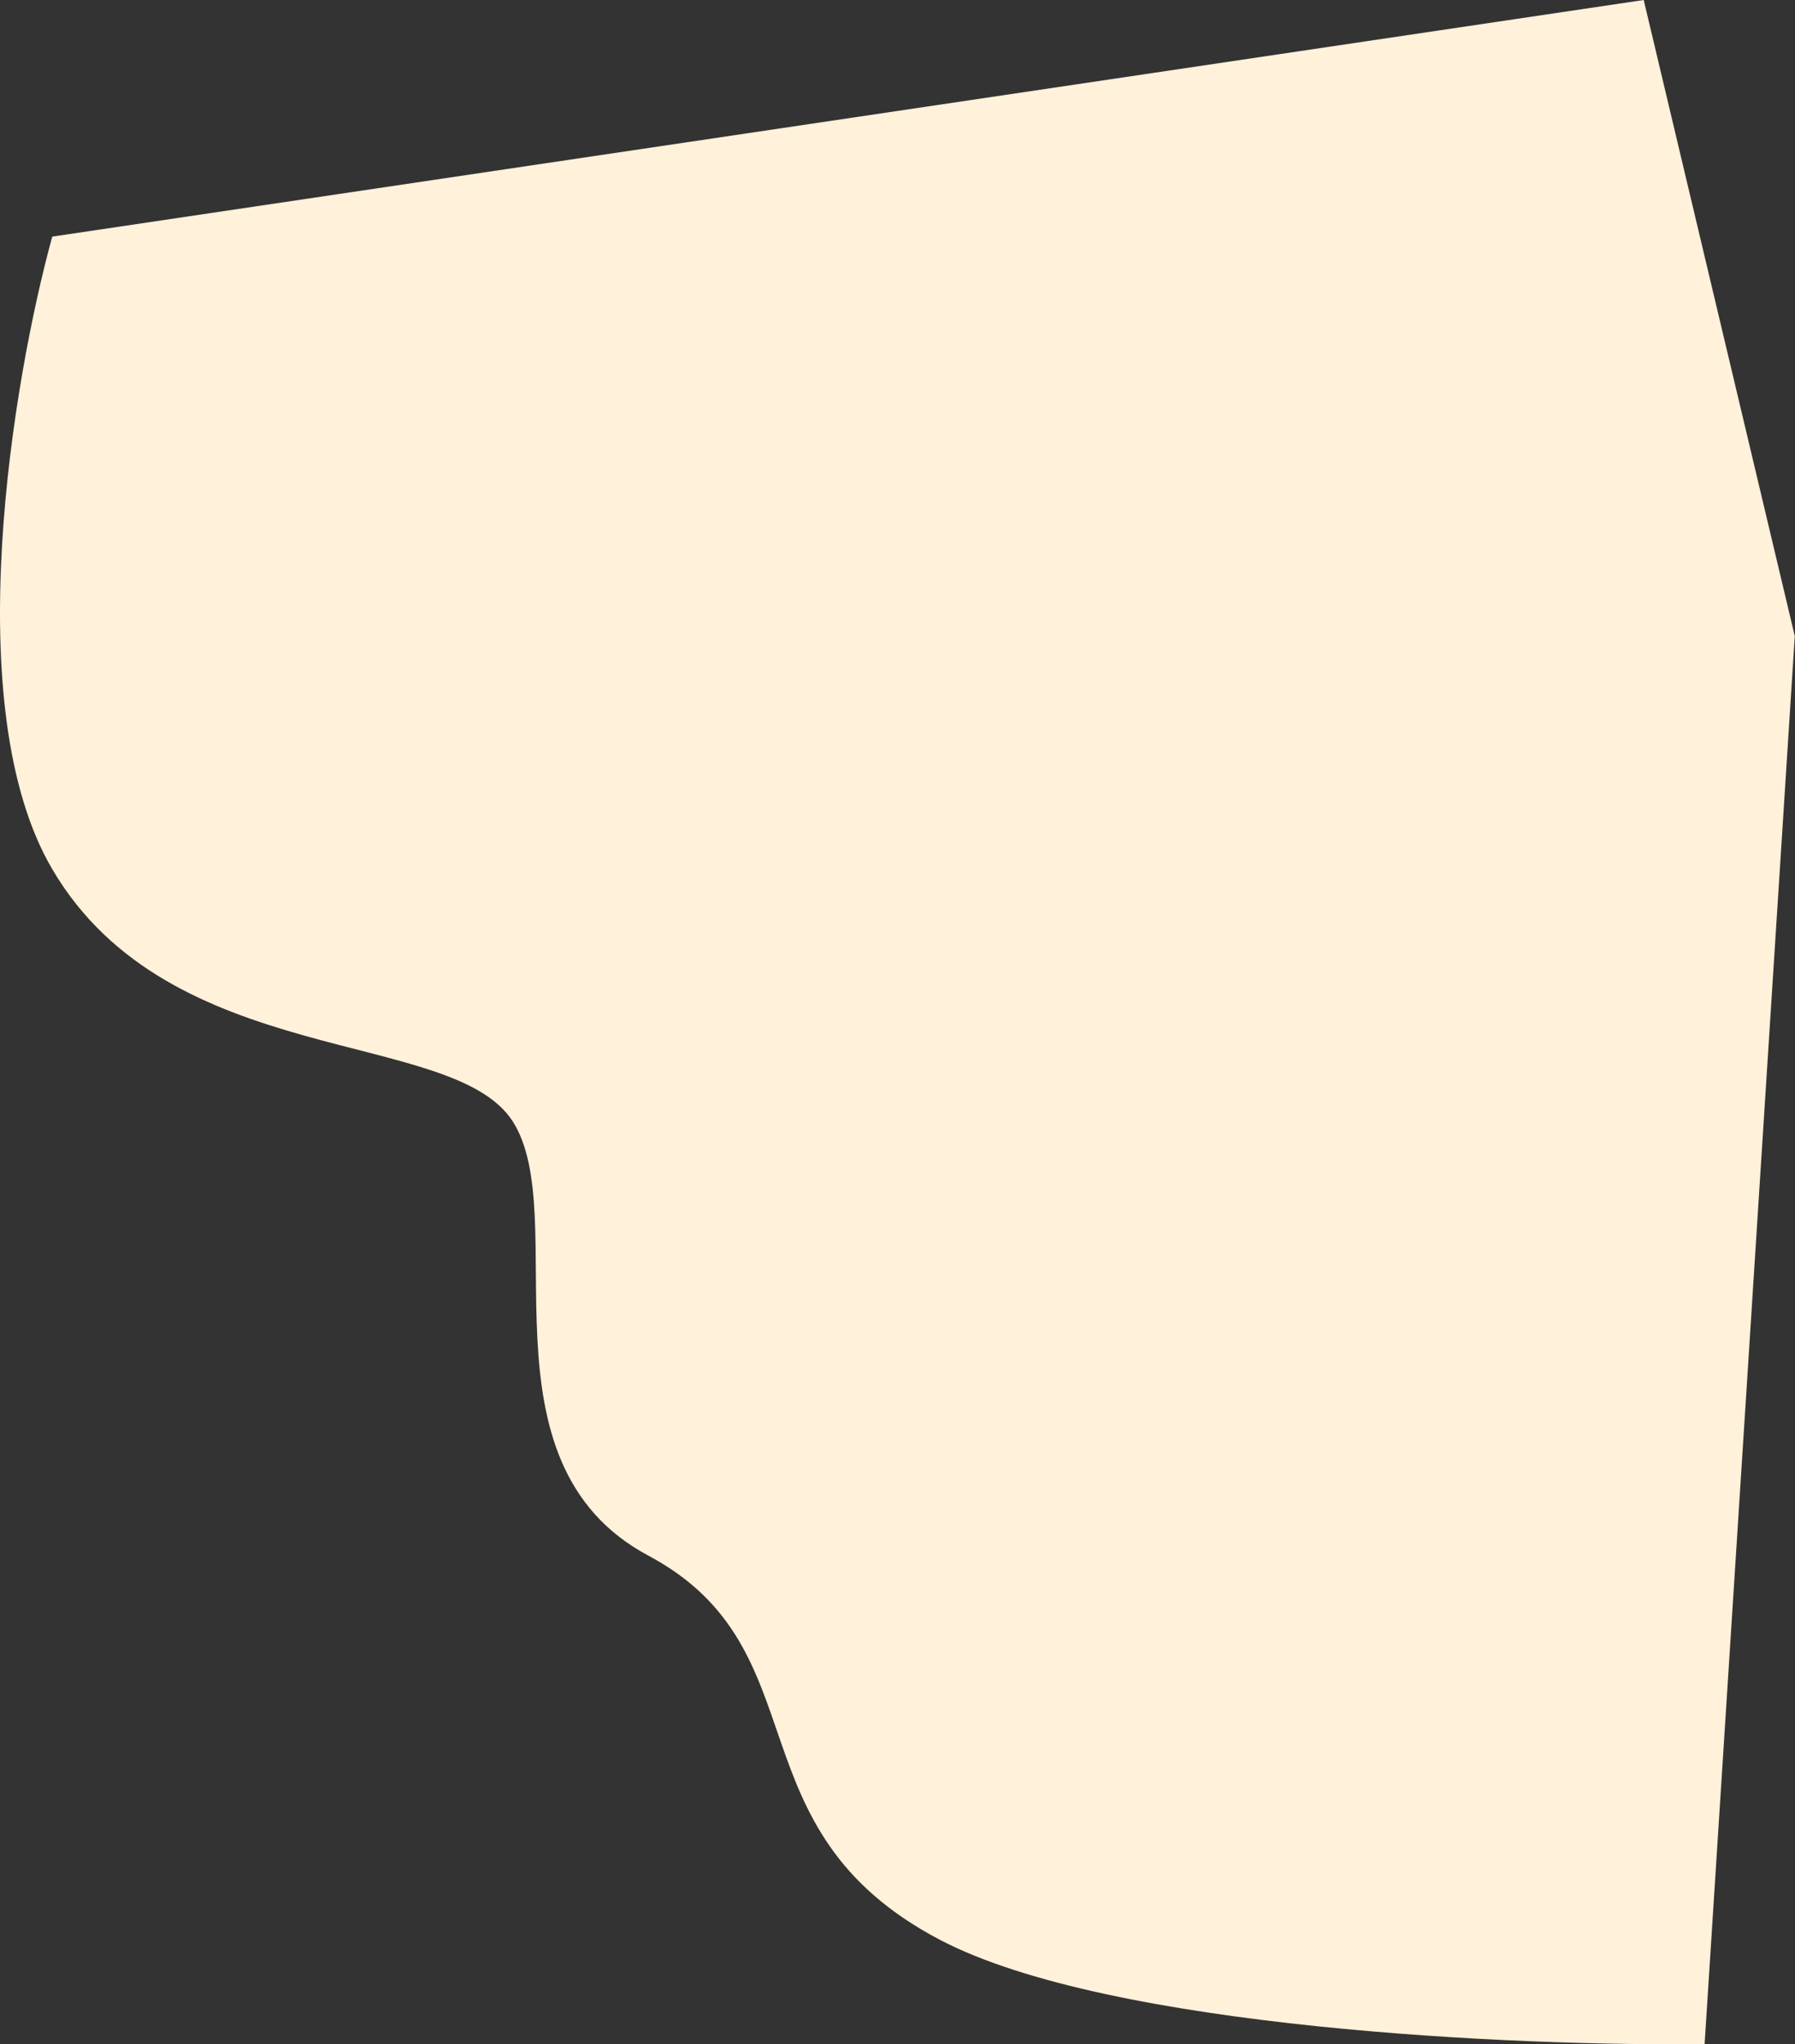 <?xml version="1.0" encoding="UTF-8"?> <svg xmlns="http://www.w3.org/2000/svg" width="3147" height="3583" viewBox="0 0 3147 3583" fill="none"><rect x="0" y="0" width="3147" height="3583" fill="#333333" stroke="none"/> <path d="M91.597 1523.4C-74.294 1240.89 22.476 666.572 91.597 414.726L2881.76 0L3146.6 1114.83L2988.52 3582.65C2665.5 3586.76 1945.13 3555.96 1647.84 3399.93C1276.23 3204.88 1444.59 2890.76 1136.62 2726.51C828.658 2562.27 1005.22 2129.06 898.464 1964.81C791.703 1800.57 298.959 1876.53 91.597 1523.4Z" fill="#FFF1DA"></path> </svg> 